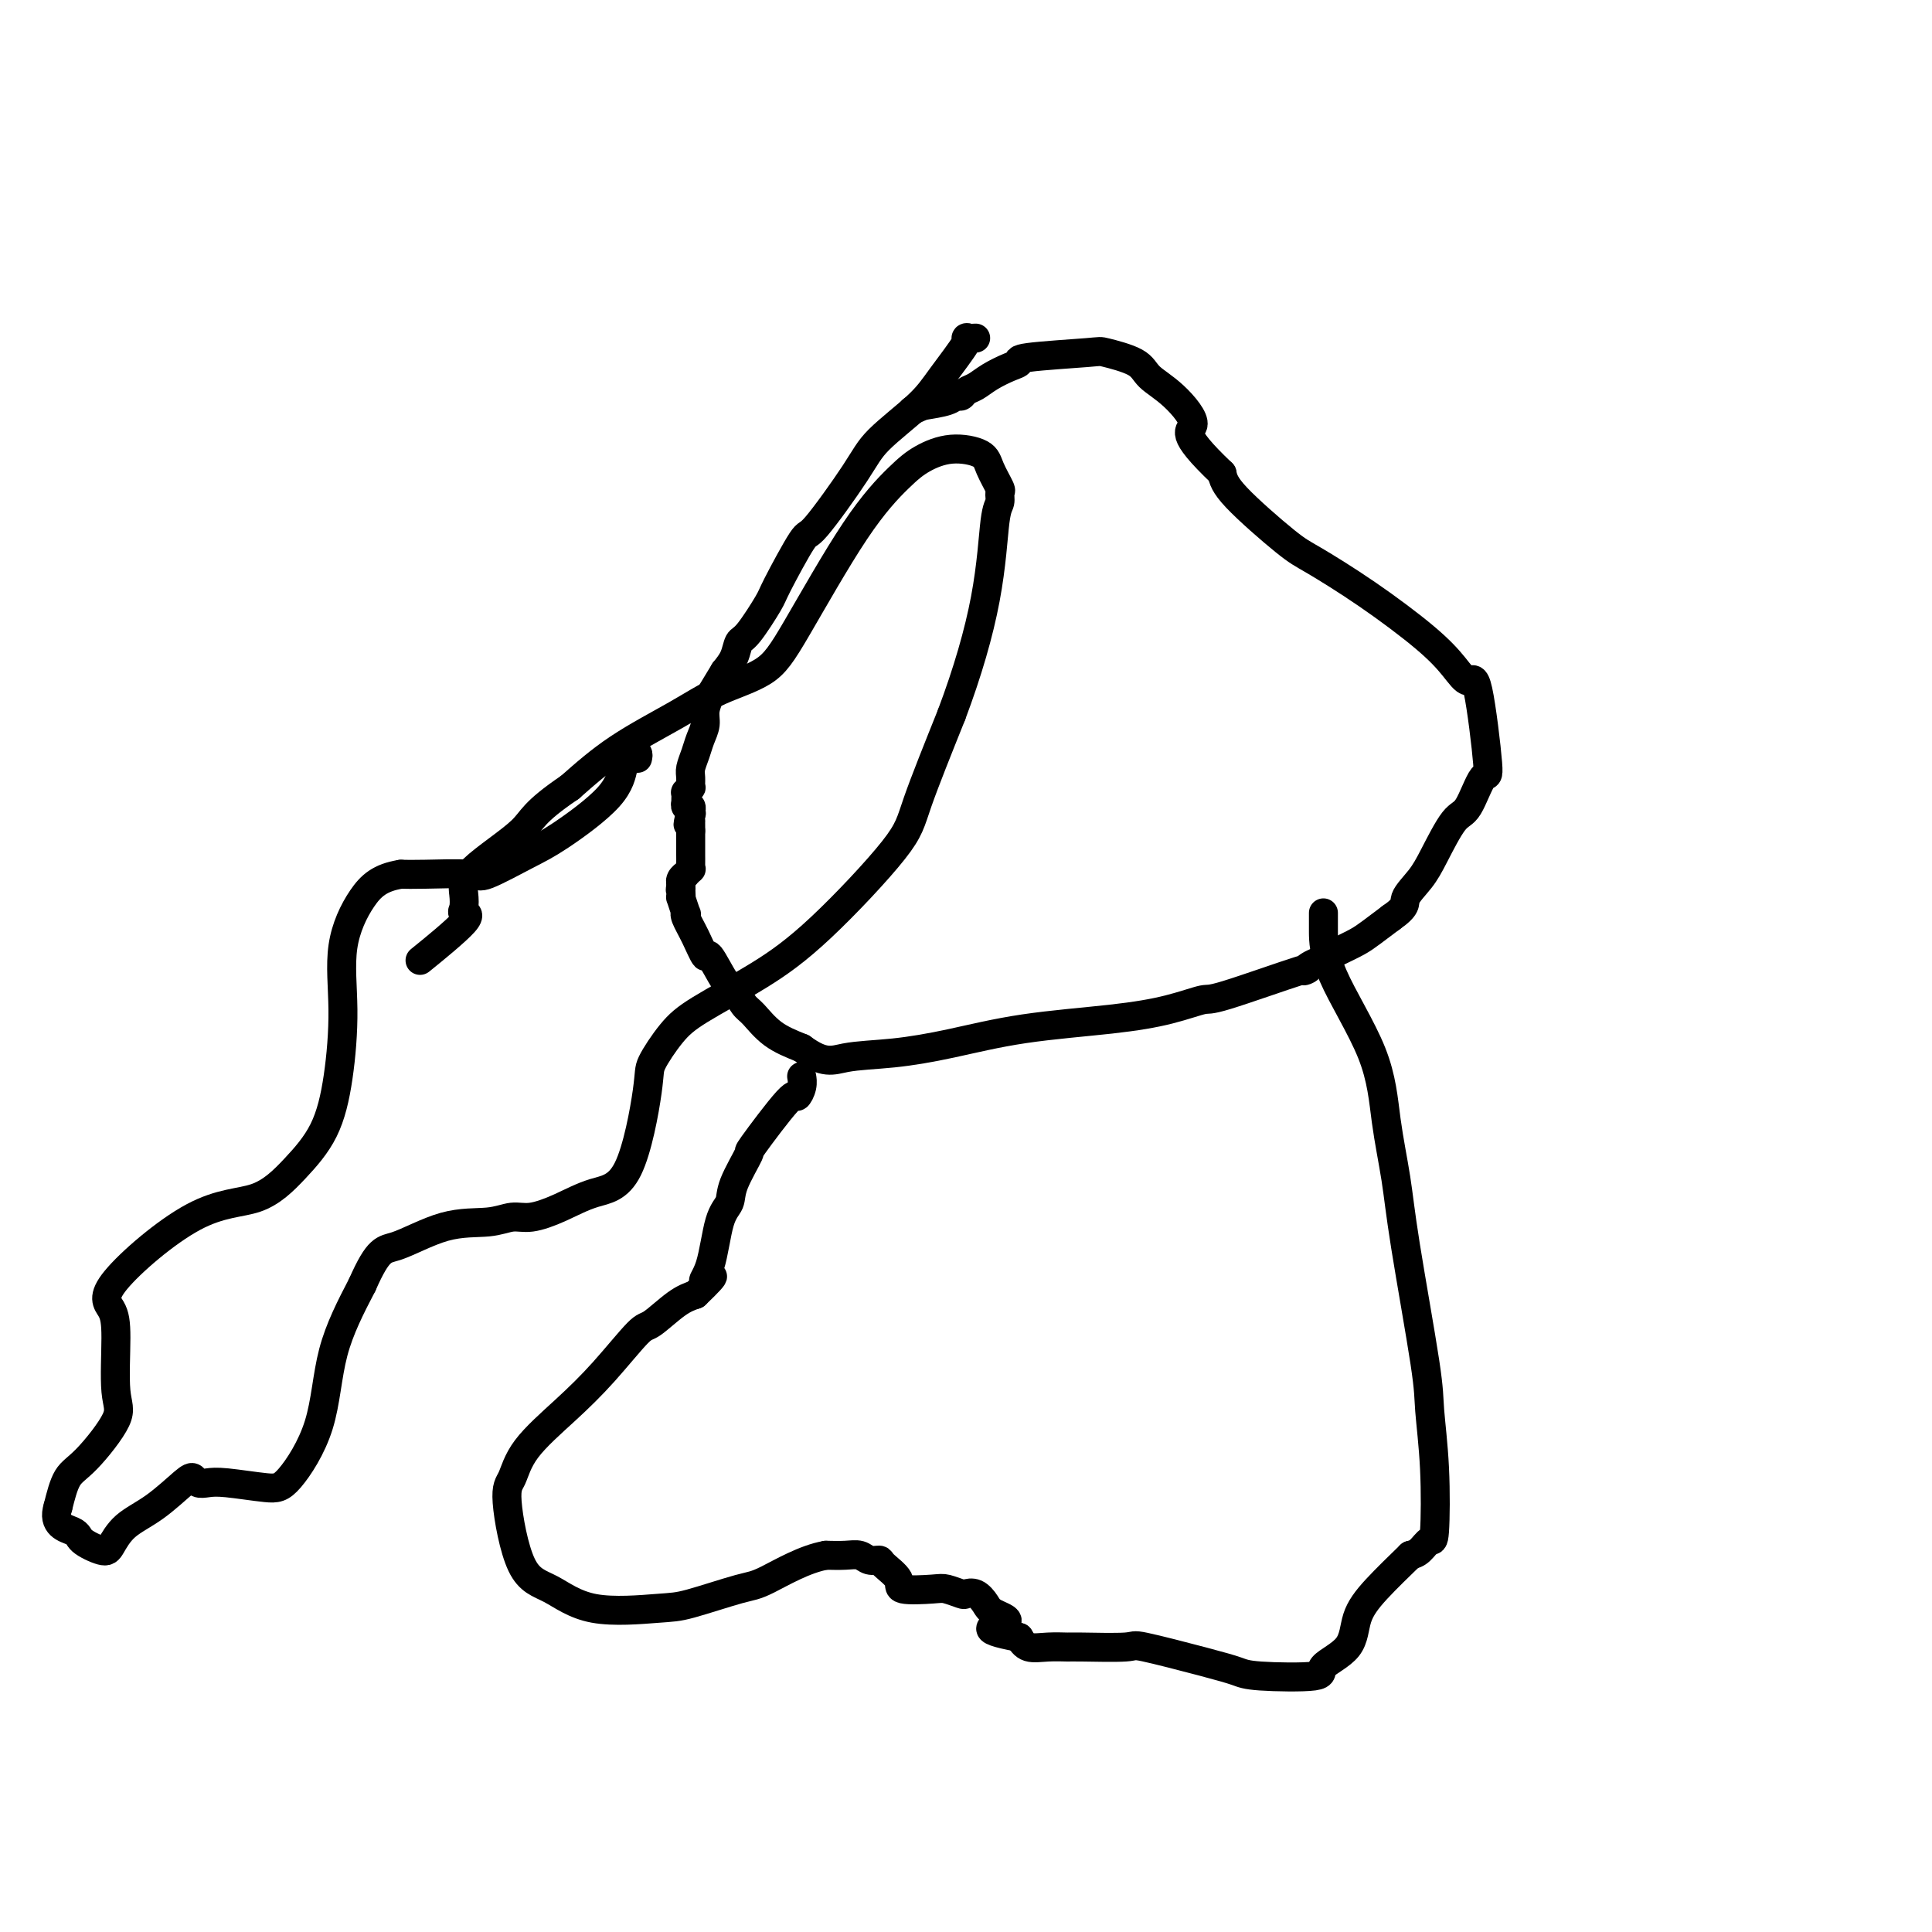 <svg viewBox='0 0 400 400' version='1.1' xmlns='http://www.w3.org/2000/svg' xmlns:xlink='http://www.w3.org/1999/xlink'><g fill='none' stroke='#000000' stroke-width='6' stroke-linecap='round' stroke-linejoin='round'><path d='M202,70c-0.972,0.063 -1.944,0.126 -2,0c-0.056,-0.126 0.804,-0.443 0,1c-0.804,1.443 -3.274,4.644 -5,7c-1.726,2.356 -2.710,3.866 -5,6c-2.290,2.134 -5.885,4.890 -8,7c-2.115,2.110 -2.749,3.572 -5,7c-2.251,3.428 -6.119,8.821 -8,11c-1.881,2.179 -1.775,1.146 -3,3c-1.225,1.854 -3.780,6.597 -5,9c-1.220,2.403 -1.103,2.467 -2,4c-0.897,1.533 -2.807,4.535 -4,6c-1.193,1.465 -1.667,1.395 -2,2c-0.333,0.605 -0.524,1.887 -1,3c-0.476,1.113 -1.238,2.056 -2,3'/><path d='M150,139c-3.091,5.166 -2.817,4.580 -3,5c-0.183,0.420 -0.823,1.846 -1,3c-0.177,1.154 0.110,2.038 0,3c-0.110,0.962 -0.618,2.003 -1,3c-0.382,0.997 -0.637,1.951 -1,3c-0.363,1.049 -0.833,2.194 -1,3c-0.167,0.806 -0.031,1.273 0,2c0.031,0.727 -0.044,1.714 0,2c0.044,0.286 0.208,-0.130 0,0c-0.208,0.130 -0.788,0.804 -1,1c-0.212,0.196 -0.058,-0.087 0,0c0.058,0.087 0.019,0.544 0,1c-0.019,0.456 -0.019,0.909 0,1c0.019,0.091 0.057,-0.182 0,0c-0.057,0.182 -0.208,0.818 0,1c0.208,0.182 0.774,-0.091 1,0c0.226,0.091 0.113,0.545 0,1'/><path d='M143,168c-1.083,4.730 -0.290,2.055 0,1c0.290,-1.055 0.078,-0.489 0,0c-0.078,0.489 -0.021,0.902 0,1c0.021,0.098 0.006,-0.118 0,0c-0.006,0.118 -0.002,0.570 0,1c0.002,0.430 0.000,0.837 0,1c-0.000,0.163 -0.000,0.081 0,0'/><path d='M143,172c-0.000,0.862 -0.000,1.018 0,1c0.000,-0.018 0.000,-0.211 0,0c-0.000,0.211 -0.000,0.826 0,1c0.000,0.174 0.000,-0.093 0,0c-0.000,0.093 -0.000,0.545 0,1c0.000,0.455 0.000,0.913 0,1c-0.000,0.087 -0.000,-0.197 0,0c0.000,0.197 0.001,0.875 0,1c-0.001,0.125 -0.004,-0.302 0,0c0.004,0.302 0.016,1.334 0,2c-0.016,0.666 -0.061,0.966 0,1c0.061,0.034 0.226,-0.197 0,0c-0.226,0.197 -0.845,0.824 -1,1c-0.155,0.176 0.154,-0.097 0,0c-0.154,0.097 -0.772,0.565 -1,1c-0.228,0.435 -0.065,0.839 0,1c0.065,0.161 0.033,0.081 0,0'/><path d='M141,183c-0.310,1.939 -0.084,1.287 0,1c0.084,-0.287 0.026,-0.209 0,0c-0.026,0.209 -0.021,0.549 0,1c0.021,0.451 0.057,1.011 0,1c-0.057,-0.011 -0.206,-0.595 0,0c0.206,0.595 0.766,2.368 1,3c0.234,0.632 0.141,0.122 0,0c-0.141,-0.122 -0.329,0.142 0,1c0.329,0.858 1.176,2.308 2,4c0.824,1.692 1.624,3.626 2,4c0.376,0.374 0.326,-0.814 1,0c0.674,0.814 2.072,3.628 3,5c0.928,1.372 1.387,1.301 2,2c0.613,0.699 1.381,2.167 2,3c0.619,0.833 1.090,1.032 2,2c0.910,0.968 2.260,2.705 4,4c1.740,1.295 3.870,2.147 6,3'/><path d='M166,217c4.673,3.432 6.356,2.511 9,2c2.644,-0.511 6.248,-0.612 10,-1c3.752,-0.388 7.650,-1.065 12,-2c4.350,-0.935 9.152,-2.130 15,-3c5.848,-0.870 12.743,-1.415 18,-2c5.257,-0.585 8.875,-1.210 12,-2c3.125,-0.790 5.758,-1.746 7,-2c1.242,-0.254 1.094,0.192 5,-1c3.906,-1.192 11.867,-4.024 15,-5c3.133,-0.976 1.437,-0.096 1,0c-0.437,0.096 0.385,-0.592 1,-1c0.615,-0.408 1.024,-0.535 2,-1c0.976,-0.465 2.519,-1.269 4,-2c1.481,-0.731 2.899,-1.389 4,-2c1.101,-0.611 1.886,-1.175 3,-2c1.114,-0.825 2.557,-1.913 4,-3'/><path d='M288,190c3.471,-2.417 2.648,-2.961 3,-4c0.352,-1.039 1.880,-2.575 3,-4c1.120,-1.425 1.832,-2.739 3,-5c1.168,-2.261 2.790,-5.470 4,-7c1.210,-1.530 2.007,-1.381 3,-3c0.993,-1.619 2.181,-5.005 3,-6c0.819,-0.995 1.268,0.401 1,-3c-0.268,-3.401 -1.252,-11.600 -2,-15c-0.748,-3.400 -1.260,-2.000 -2,-2c-0.740,-0.000 -1.706,-1.401 -3,-3c-1.294,-1.599 -2.914,-3.397 -6,-6c-3.086,-2.603 -7.639,-6.013 -12,-9c-4.361,-2.987 -8.530,-5.553 -11,-7c-2.470,-1.447 -3.242,-1.774 -6,-4c-2.758,-2.226 -7.502,-6.350 -10,-9c-2.498,-2.650 -2.749,-3.825 -3,-5'/><path d='M253,98c-9.390,-8.917 -6.366,-8.708 -6,-10c0.366,-1.292 -1.926,-4.084 -4,-6c-2.074,-1.916 -3.930,-2.955 -5,-4c-1.070,-1.045 -1.354,-2.095 -3,-3c-1.646,-0.905 -4.656,-1.666 -6,-2c-1.344,-0.334 -1.024,-0.241 -4,0c-2.976,0.241 -9.248,0.632 -12,1c-2.752,0.368 -1.984,0.714 -2,1c-0.016,0.286 -0.816,0.511 -2,1c-1.184,0.489 -2.751,1.240 -4,2c-1.249,0.760 -2.181,1.527 -3,2c-0.819,0.473 -1.526,0.652 -2,1c-0.474,0.348 -0.715,0.867 -1,1c-0.285,0.133 -0.615,-0.118 -1,0c-0.385,0.118 -0.824,0.605 -2,1c-1.176,0.395 -3.088,0.697 -5,1'/><path d='M191,84c-3.667,1.667 -1.833,0.833 0,0'/><path d='M274,189c0.001,0.787 0.002,1.573 0,2c-0.002,0.427 -0.008,0.494 0,2c0.008,1.506 0.030,4.451 2,9c1.970,4.549 5.887,10.702 8,16c2.113,5.298 2.422,9.741 3,14c0.578,4.259 1.427,8.333 2,12c0.573,3.667 0.872,6.928 2,14c1.128,7.072 3.085,17.956 4,24c0.915,6.044 0.789,7.248 1,10c0.211,2.752 0.758,7.052 1,12c0.242,4.948 0.178,10.543 0,13c-0.178,2.457 -0.471,1.777 -1,2c-0.529,0.223 -1.294,1.349 -2,2c-0.706,0.651 -1.353,0.825 -2,1'/><path d='M292,322c-2.126,2.077 -4.942,4.770 -7,7c-2.058,2.230 -3.360,3.996 -4,6c-0.640,2.004 -0.620,4.247 -2,6c-1.380,1.753 -4.160,3.015 -5,4c-0.840,0.985 0.261,1.692 -2,2c-2.261,0.308 -7.883,0.216 -11,0c-3.117,-0.216 -3.728,-0.555 -5,-1c-1.272,-0.445 -3.203,-0.995 -7,-2c-3.797,-1.005 -9.460,-2.466 -12,-3c-2.540,-0.534 -1.958,-0.142 -4,0c-2.042,0.142 -6.707,0.032 -9,0c-2.293,-0.032 -2.212,0.012 -3,0c-0.788,-0.012 -2.443,-0.080 -4,0c-1.557,0.080 -3.016,0.309 -4,0c-0.984,-0.309 -1.492,-1.154 -2,-2'/><path d='M211,339c-10.021,-1.820 -4.573,-2.369 -3,-3c1.573,-0.631 -0.728,-1.345 -2,-2c-1.272,-0.655 -1.513,-1.251 -2,-2c-0.487,-0.749 -1.218,-1.651 -2,-2c-0.782,-0.349 -1.615,-0.145 -2,0c-0.385,0.145 -0.321,0.230 -1,0c-0.679,-0.230 -2.102,-0.776 -3,-1c-0.898,-0.224 -1.272,-0.127 -3,0c-1.728,0.127 -4.809,0.284 -6,0c-1.191,-0.284 -0.493,-1.008 -1,-2c-0.507,-0.992 -2.221,-2.252 -3,-3c-0.779,-0.748 -0.623,-0.985 -1,-1c-0.377,-0.015 -1.287,0.192 -2,0c-0.713,-0.192 -1.231,-0.782 -2,-1c-0.769,-0.218 -1.791,-0.062 -3,0c-1.209,0.062 -2.604,0.031 -4,0'/><path d='M171,322c-4.355,0.747 -9.243,3.615 -12,5c-2.757,1.385 -3.383,1.286 -6,2c-2.617,0.714 -7.225,2.241 -10,3c-2.775,0.759 -3.719,0.750 -7,1c-3.281,0.250 -8.901,0.757 -13,0c-4.099,-0.757 -6.677,-2.779 -9,-4c-2.323,-1.221 -4.392,-1.640 -6,-5c-1.608,-3.360 -2.754,-9.661 -3,-13c-0.246,-3.339 0.410,-3.715 1,-5c0.590,-1.285 1.114,-3.479 3,-6c1.886,-2.521 5.134,-5.368 8,-8c2.866,-2.632 5.351,-5.048 8,-8c2.649,-2.952 5.463,-6.441 7,-8c1.537,-1.559 1.799,-1.189 3,-2c1.201,-0.811 3.343,-2.803 5,-4c1.657,-1.197 2.828,-1.598 4,-2'/><path d='M144,268c5.831,-5.580 2.908,-3.528 2,-3c-0.908,0.528 0.200,-0.466 1,-3c0.800,-2.534 1.294,-6.607 2,-9c0.706,-2.393 1.625,-3.105 2,-4c0.375,-0.895 0.204,-1.972 1,-4c0.796,-2.028 2.557,-5.008 3,-6c0.443,-0.992 -0.431,0.004 1,-2c1.431,-2.004 5.168,-7.006 7,-9c1.832,-1.994 1.759,-0.978 2,-1c0.241,-0.022 0.796,-1.083 1,-2c0.204,-0.917 0.058,-1.691 0,-2c-0.058,-0.309 -0.029,-0.155 0,0'/><path d='M132,157c0.090,-0.400 0.179,-0.799 0,-1c-0.179,-0.201 -0.627,-0.202 -1,0c-0.373,0.202 -0.672,0.608 -1,1c-0.328,0.392 -0.687,0.772 -1,2c-0.313,1.228 -0.581,3.306 -3,6c-2.419,2.694 -6.989,6.004 -10,8c-3.011,1.996 -4.461,2.679 -7,4c-2.539,1.321 -6.165,3.282 -8,4c-1.835,0.718 -1.879,0.193 -4,0c-2.121,-0.193 -6.320,-0.055 -9,0c-2.680,0.055 -3.840,0.028 -5,0'/><path d='M83,181c-4.352,0.687 -6.230,2.404 -8,5c-1.770,2.596 -3.430,6.071 -4,10c-0.570,3.929 -0.051,8.310 0,13c0.051,4.690 -0.366,9.687 -1,14c-0.634,4.313 -1.486,7.942 -3,11c-1.514,3.058 -3.692,5.545 -6,8c-2.308,2.455 -4.748,4.877 -8,6c-3.252,1.123 -7.318,0.947 -13,4c-5.682,3.053 -12.982,9.333 -16,13c-3.018,3.667 -1.756,4.719 -1,6c0.756,1.281 1.006,2.791 1,6c-0.006,3.209 -0.267,8.117 0,11c0.267,2.883 1.061,3.742 0,6c-1.061,2.258 -3.978,5.916 -6,8c-2.022,2.084 -3.149,2.596 -4,4c-0.851,1.404 -1.425,3.702 -2,6'/><path d='M12,312c-1.240,3.829 1.660,4.401 3,5c1.340,0.599 1.118,1.226 2,2c0.882,0.774 2.866,1.696 4,2c1.134,0.304 1.417,-0.011 2,-1c0.583,-0.989 1.465,-2.654 3,-4c1.535,-1.346 3.723,-2.375 6,-4c2.277,-1.625 4.642,-3.848 6,-5c1.358,-1.152 1.707,-1.233 2,-1c0.293,0.233 0.529,0.781 1,1c0.471,0.219 1.177,0.110 2,0c0.823,-0.110 1.765,-0.221 4,0c2.235,0.221 5.765,0.775 8,1c2.235,0.225 3.176,0.122 5,-2c1.824,-2.122 4.529,-6.264 6,-11c1.471,-4.736 1.706,-10.068 3,-15c1.294,-4.932 3.647,-9.466 6,-14'/><path d='M75,266c3.427,-7.769 4.494,-7.191 7,-8c2.506,-0.809 6.450,-3.006 10,-4c3.550,-0.994 6.705,-0.784 9,-1c2.295,-0.216 3.730,-0.857 5,-1c1.270,-0.143 2.376,0.211 4,0c1.624,-0.211 3.767,-0.987 6,-2c2.233,-1.013 4.557,-2.262 7,-3c2.443,-0.738 5.003,-0.964 7,-5c1.997,-4.036 3.429,-11.883 4,-16c0.571,-4.117 0.282,-4.506 1,-6c0.718,-1.494 2.444,-4.093 4,-6c1.556,-1.907 2.941,-3.122 6,-5c3.059,-1.878 7.792,-4.417 12,-7c4.208,-2.583 7.891,-5.208 13,-10c5.109,-4.792 11.645,-11.752 15,-16c3.355,-4.248 3.530,-5.785 5,-10c1.470,-4.215 4.235,-11.107 7,-18'/><path d='M197,148c3.337,-8.853 5.681,-16.985 7,-24c1.319,-7.015 1.615,-12.911 2,-16c0.385,-3.089 0.861,-3.370 1,-4c0.139,-0.630 -0.057,-1.610 0,-2c0.057,-0.390 0.368,-0.190 0,-1c-0.368,-0.810 -1.414,-2.629 -2,-4c-0.586,-1.371 -0.712,-2.295 -2,-3c-1.288,-0.705 -3.737,-1.191 -6,-1c-2.263,0.191 -4.341,1.058 -6,2c-1.659,0.942 -2.899,1.959 -5,4c-2.101,2.041 -5.063,5.107 -9,11c-3.937,5.893 -8.850,14.615 -12,20c-3.150,5.385 -4.537,7.435 -7,9c-2.463,1.565 -6.000,2.646 -9,4c-3.000,1.354 -5.461,2.980 -9,5c-3.539,2.020 -8.154,4.434 -12,7c-3.846,2.566 -6.923,5.283 -10,8'/><path d='M118,163c-7.879,5.335 -7.577,6.673 -10,9c-2.423,2.327 -7.569,5.643 -10,8c-2.431,2.357 -2.145,3.754 -2,5c0.145,1.246 0.149,2.342 0,3c-0.149,0.658 -0.452,0.877 0,1c0.452,0.123 1.660,0.148 0,2c-1.660,1.852 -6.189,5.529 -8,7c-1.811,1.471 -0.906,0.735 0,0'/></g>
</svg>